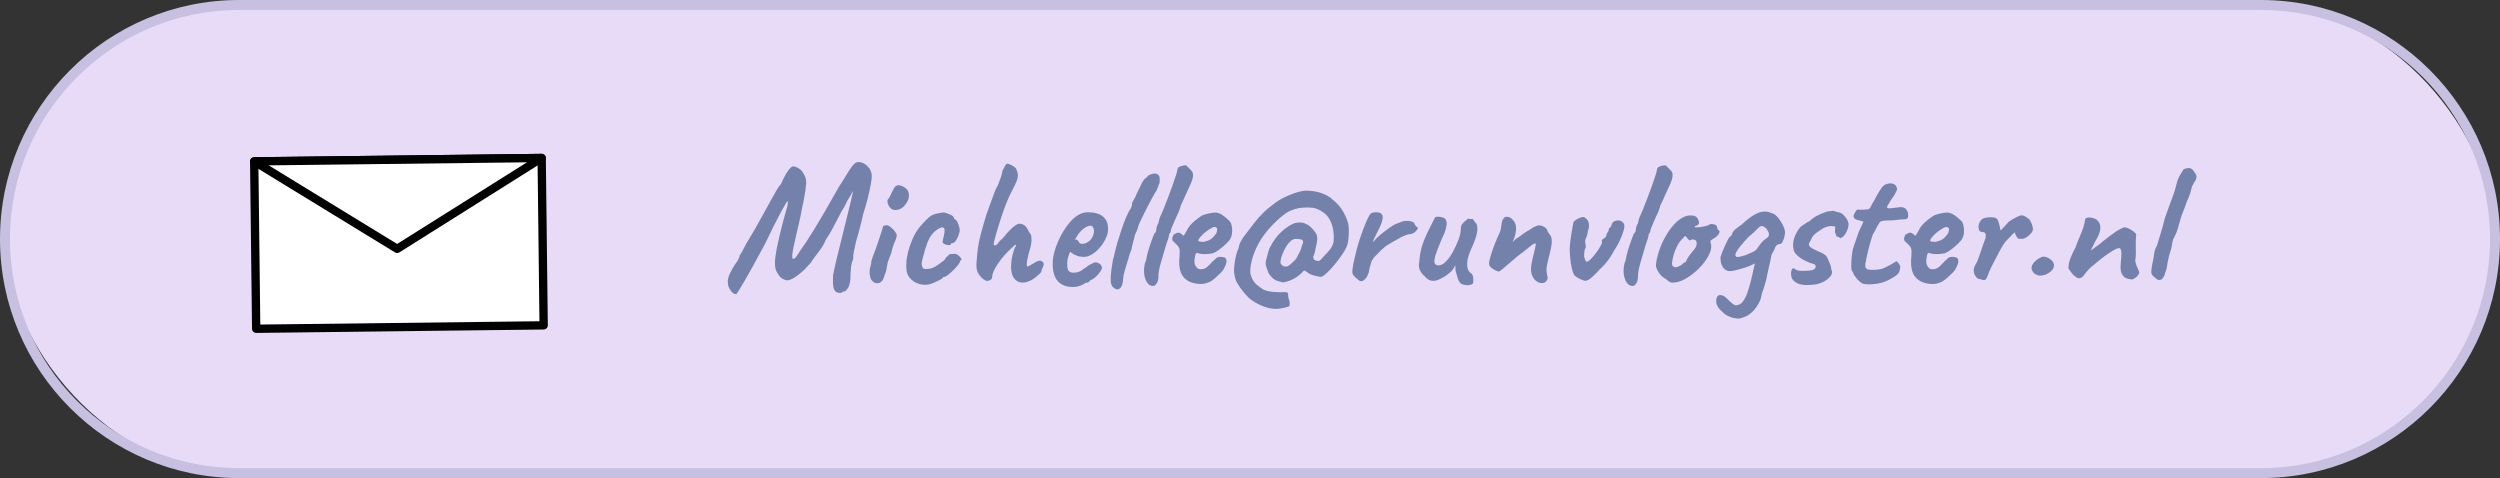 <svg xmlns="http://www.w3.org/2000/svg" id="Layer_2" data-name="Layer 2" width="251" height="48" viewBox="0 0 251 48"><rect x="0" y="0" width="251" height="48" fill="#333333" stroke="none"/><g id="Layer_1-2" data-name="Layer 1"><g><g><rect x=".5" y=".5" width="250" height="47" rx="23.5" ry="23.5" fill="#e8dbf8" stroke-width="0"></rect><path d="M227,48H24C10.767,48,0,37.233,0,24S10.767,0,24,0h203c13.233,0,24,10.767,24,24s-10.767,24-24,24ZM24,1C11.317,1,1,11.317,1,24s10.317,23,23,23h203c12.683,0,23-10.317,23-23S239.683,1,227,1H24Z" fill="#c7c0e0" stroke-width="0"></path></g><g><g><rect x="25.62" y="16.031" width="28.863" height="16.807" transform="translate(-.286 .476) rotate(-.678)" fill="#fff" stroke-width="0"></rect><path d="M25.624,33.414c-.182-.043-.319-.206-.321-.402l-.199-16.805c-.001-.111.041-.217.119-.297.077-.079.183-.125.294-.126l28.861-.342c.23-.002.42.182.423.413l.199,16.805c.001.111-.041.217-.119.297-.077.079-.183.125-.294.126l-28.861.342c-.035.001-.069-.003-.102-.011ZM25.945,16.615l.189,15.97,28.026-.332-.189-15.97-28.026.332Z" stroke-width="0"></path></g><g><polygon points="25.522 16.202 39.876 24.984 54.383 15.861 25.522 16.202" fill="#fff" stroke-width="0"></polygon><path d="M39.779,25.391c-.042-.01-.083-.027-.121-.05l-14.354-8.782c-.159-.097-.234-.287-.185-.467.05-.179.212-.305.398-.307l28.861-.342c.187-.003.353.12.406.299s-.02.372-.178.472l-14.507,9.124c-.097.061-.211.079-.319.053ZM26.977,16.603l12.896,7.89,13.034-8.197-25.929.307Z" stroke-width="0"></path></g></g><g><path d="M84.556,29.357c-.049.048-.162.062-.343.045-.18-.019-.323-.105-.432-.261-.084-.169-.132-.36-.144-.576-.013-.216-.013-.516,0-.9.071-.42.191-.972.359-1.656.168-.684.357-1.448.567-2.295.21-.846.423-1.713.639-2.601.108-.42.195-.774.261-1.062.066-.288.129-.581.19-.882-.012.024-.027.048-.045.072-.019.024-.033.048-.045.072-.013.023-.024.048-.036.071-.084.169-.192.354-.324.559-.096.144-.186.311-.27.504-.084.192-.229.444-.433.756-.191.36-.408.774-.647,1.242-.24.468-.444.84-.612,1.116-.084.132-.159.246-.225.342-.066.096-.111.174-.136.233-.048.133-.126.295-.233.486-.108.192-.234.378-.378.559-.072.107-.165.233-.279.378-.114.144-.255.33-.423.558-.024.072-.102.186-.234.342-.132.156-.291.327-.477.513-.186.186-.375.357-.567.514-.42.336-.765.546-1.035.63-.27.084-.579-.019-.927-.306-.156-.192-.282-.388-.378-.585-.096-.198-.144-.472-.144-.819s.06-.834.18-1.458c.084-.397.177-.816.279-1.26.102-.444.207-.873.315-1.287.108-.414.207-.774.297-1.08s.153-.519.19-.639c.036-.3.042-.46.018-.477-.023-.018-.084.051-.18.207-.084.132-.24.408-.468.828-.229.42-.483.912-.766,1.476-.282.565-.555,1.128-.818,1.692-.492.912-.906,1.674-1.242,2.286-.336.611-.612,1.101-.828,1.467s-.381.642-.495.828c-.114.185-.198.317-.252.396s-.093.129-.117.153c-.18-.012-.336-.096-.468-.252s-.24-.342-.324-.558c-.023-.12-.042-.246-.054-.378-.012-.133.003-.279.045-.441s.111-.339.207-.531c.156-.311.306-.576.45-.792.144-.216.233-.348.27-.396.06-.084.108-.174.144-.271.036-.096.06-.185.071-.27.06-.072.153-.222.279-.45.126-.228.255-.474.387-.738.097-.155.229-.375.397-.657.168-.281.348-.587.54-.918.191-.329.36-.633.504-.908.528-.948.948-1.707,1.26-2.277.312-.57.534-.933.666-1.089.084-.06.159-.177.226-.352.065-.174.123-.303.171-.387.168-.336.339-.614.513-.837.174-.222.327-.333.459-.333.096,0,.219.036.369.108.149.071.297.174.441.306.132.156.254.363.368.621s.136.597.064,1.017c-.012.192-.042.423-.09.693-.049.27-.097.537-.144.801-.048.265-.096.486-.144.666-.097.54-.201,1.053-.315,1.539s-.219.934-.315,1.341c-.097.408-.175.766-.234,1.071-.06.306-.099.555-.117.747-.018.192.003.318.064.378.036.012.087-.003.152-.045.066-.042.117-.087.153-.135.072-.097.138-.192.198-.288.06-.096.138-.216.234-.36.191-.264.393-.555.603-.873.21-.317.462-.714.756-1.188.294-.475.645-1.062,1.053-1.765.408-.702.906-1.575,1.494-2.619.276-.42.54-.84.792-1.26s.48-.744.685-.972c.18-.192.404-.258.675-.198.27.06.519.21.747.45.228.24.353.534.378.882.012.168-.021.465-.099.891-.079.427-.184.903-.315,1.432s-.282,1.044-.45,1.548c-.036.204-.096.475-.18.81-.084.337-.174.679-.271,1.026-.096.349-.185.66-.27.935-.084.408-.153.732-.207.973s-.081.516-.081.828c-.108.191-.18.468-.216.828-.036.359-.055.731-.055,1.115-.048.469-.146.798-.297.99-.149.192-.249.282-.297.271-.096-.036-.174-.007-.233.09Z" fill="#7482ab" stroke-width="0"></path><path d="M87.561,28.188c-.096-.097-.165-.24-.206-.433-.043-.191-.058-.381-.046-.566.013-.186.042-.327.091-.423,0-.097.015-.172.045-.226.029-.054.038-.104.026-.153-.012-.048,0-.132.036-.252.036-.119.072-.233.108-.342.084-.191.18-.44.288-.747.107-.306.216-.617.323-.935.108-.318.198-.594.271-.828s.114-.375.126-.423c0-.144.096-.222.288-.234.144-.048.317.013.521.18.204.169.366.349.486.54.096.097.132.223.108.379-.024.155-.102.378-.234.666-.048.096-.105.255-.171.477-.066.222-.111.405-.135.549-.049.097-.105.231-.171.405-.066.174-.124.339-.171.495-.024.06-.049.171-.072.333-.024.162-.055.327-.09.495-.036.168-.084.3-.144.396-.107.492-.297.78-.566.864-.271.084-.508.012-.712-.216ZM89.505,20.969c-.132-.096-.231-.213-.297-.351-.066-.138-.102-.261-.108-.369-.006-.107.003-.174.027-.198.12-.132.225-.306.315-.521.09-.216.189-.414.297-.594.023-.036.057-.087.099-.153.042-.065.087-.104.135-.117.144-.096.345-.09.604.019.258.107.446.258.566.449.108.229.142.463.1.702-.042.24-.171.492-.387.756-.181.24-.408.394-.685.459-.276.066-.498.039-.666-.081Z" fill="#7482ab" stroke-width="0"></path><path d="M93.213,28.565c-.348.06-.692.029-1.034-.09-.343-.12-.624-.315-.847-.585-.222-.271-.333-.598-.333-.981-.036-.36-.003-.789.1-1.287.102-.498.258-.999.468-1.503s.453-.93.729-1.278c.24-.288.48-.552.721-.792.239-.239.456-.401.647-.485.168-.072.375-.129.621-.171s.417-.064.513-.064c.192.048.405.126.64.234.233.107.351.233.351.378l.09.09c.072,0,.153.087.243.261s.159.372.207.594c.048.223.036.399-.036.531-.048.229-.141.45-.278.666-.139.216-.256.324-.352.324-.048,0-.093.003-.135.009s-.064.039-.064.1c0,.06-.062.09-.189.09s-.255-.024-.387-.072c-.133-.048-.217-.12-.252-.216,0-.06.012-.138.035-.234.024-.096.06-.258.108-.486.072-.335.078-.56.018-.675-.06-.113-.21-.123-.449-.026-.301.168-.547.362-.738.585-.192.222-.363.53-.513.927-.15.396-.315.948-.495,1.656-.072.275-.081.492-.027.647.054.156.1.24.135.252.168.049.352.058.55.027.197-.03.362-.081.494-.153.192-.096.363-.2.514-.315.149-.114.315-.237.495-.369.06-.036.113-.105.162-.207.047-.102.119-.177.216-.226.096-.144.219-.219.369-.225.149-.006.297-.009.44-.009.096.024.198.084.306.18.108.097.19.19.243.279.055.09.045.153-.026.189-.049,0-.078.03-.09.091.023.048-.027.155-.153.323-.126.169-.285.349-.477.54-.191.192-.375.357-.549.495-.174.139-.297.207-.369.207-.12,0-.18.036-.18.108,0,.024-.087.084-.261.18-.175.097-.372.192-.594.288-.223.096-.418.162-.586.198Z" fill="#7482ab" stroke-width="0"></path><path d="M103.365,28.205c-.3.144-.592.195-.873.153-.282-.042-.517-.192-.702-.45-.186-.258-.279-.639-.279-1.143,0-.133.01-.291.027-.477.018-.185.051-.384.099-.594s.108-.423.181-.64c.036-.107.087-.216.152-.323.066-.108.075-.162.027-.162s-.105.03-.171.09c-.066.06-.117.108-.153.144-.3.265-.573.538-.818.819-.246.282-.463.558-.648.828-.186.27-.33.519-.432.747-.102.228-.153.42-.153.576,0,.18-.09.306-.27.378-.181.072-.337.065-.469-.019-.228-.132-.435-.336-.621-.611-.185-.276-.261-.636-.225-1.08.036-.565.084-1.068.144-1.513.06-.443.159-.927.298-1.448.138-.522.32-1.161.549-1.917.155-.42.3-.819.432-1.197s.249-.699.352-.963c.102-.264.164-.426.189-.486.06-.06.138-.207.234-.44.096-.234.183-.472.261-.711.078-.24.117-.385.117-.433,0-.096.021-.18.062-.252s.081-.138.117-.198c.072-.168.135-.284.19-.351.054-.065.104-.099.152-.099.06,0,.159.029.297.09.139.06.271.135.397.225s.201.184.225.279c.084.168.132.339.144.513.012.174-.03.387-.126.639-.097.253-.265.601-.504,1.045-.192.372-.366.756-.522,1.151-.156.397-.306.81-.45,1.242-.06.18-.138.417-.233.711-.097.294-.19.594-.279.9-.09.306-.165.579-.225.818-.06.24-.091.397-.091.469,0,.084.048.123.144.116.096-.006.191-.074.288-.207.048-.096.126-.189.233-.278.108-.09.204-.184.288-.279.097-.12.213-.261.352-.423.138-.162.288-.318.45-.468.161-.15.311-.273.449-.369.139-.096.255-.144.352-.144.228,0,.42.066.576.198.155.132.288.336.396.612.036.036.072.081.108.135s.06.093.071.117c.06.048.091.237.091.566,0,.33-.097.783-.288,1.359-.108.444-.171.774-.19.99-.018.216.021.324.117.324.252-.144.45-.259.594-.343.348-.228.601-.3.756-.216.156.084.234.192.234.324,0,.108-.039.234-.117.378s-.117.24-.117.288v.09c0,.024-.078.108-.233.252-.156.144-.327.285-.514.423-.185.139-.333.22-.44.243Z" fill="#7482ab" stroke-width="0"></path><path d="M107.739,28.817c-.66,0-1.167-.192-1.522-.576-.353-.384-.53-.972-.53-1.764,0-.433.081-.906.242-1.423.162-.516.378-1.02.648-1.512.27-.492.567-.921.891-1.287.324-.365.648-.621.973-.765.119-.06.249-.104.387-.135s.273-.045.405-.045c.144,0,.303.009.477.026.174.019.339.058.495.117.276.084.519.246.73.486.209.24.315.588.315,1.044,0,.12-.012.249-.036.387-.024.139-.065.273-.126.405-.156.396-.393.773-.711,1.134s-.651.612-.999.756c-.096.048-.189.081-.279.1-.09.018-.183.026-.278.026-.252,0-.477-.036-.675-.107-.198-.072-.382-.168-.55-.288l-.144-.126-.09.18c-.084.229-.142.42-.171.576-.03.156-.045.27-.045.342,0,.144.006.291.018.441.012.149.048.273.108.368.048.06.11.108.189.144s.177.054.297.054c.072,0,.142-.003.207-.009.066-.006.123-.015.171-.027.217-.048.394-.129.531-.242.138-.114.285-.213.441-.298l.071-.035-.018-.055c.204-.107.342-.177.414-.207.072-.029.126-.057.162-.081.048-.048.102-.071.162-.071.168-.024.333.021.495.135.161.114.242.255.242.423,0,.072-.051.186-.152.342-.102.156-.229.31-.378.459-.15.15-.304.268-.459.352-.036.012-.072.026-.108.045-.036.018-.072.039-.108.062h.019c-.108.144-.216.216-.324.216h-.144c-.049.085-.204.178-.469.279-.264.102-.521.153-.773.153ZM108.675,24.48c.108,0,.207-.019.297-.055.091-.035.178-.077.262-.126.288-.203.474-.468.558-.792.084-.323.054-.569-.09-.737-.024-.036-.054-.064-.09-.081-.036-.019-.078-.027-.126-.027-.133,0-.279.042-.441.126s-.321.204-.477.36c-.156.156-.301.342-.433.558l-.233.378c.023-.012.045-.021.062-.026.019-.007.033-.01.045-.01.108,0,.181.036.216.108.036.072.081.144.136.216.054.072.158.108.315.108Z" fill="#7482ab" stroke-width="0"></path><path d="M112.059,29.033c-.156-.06-.282-.153-.378-.279s-.15-.309-.162-.549c-.012-.155-.006-.387.019-.693.023-.306.065-.614.126-.927,0-.023.003-.051.009-.081.006-.029.009-.051.009-.062.012-.048.024-.123.036-.226.012-.102.027-.185.045-.252.019-.065.027-.068.027-.009l.107-.486c.048-.216.102-.438.162-.666.06-.228.117-.429.171-.603.055-.174.087-.273.1-.297.084-.276.149-.486.197-.63.192-.601.375-1.099.55-1.494.174-.397.326-.685.459-.864.012-.036.029-.081.054-.135.023-.054.042-.099.054-.135,0-.132.009-.229.027-.288.018-.06.045-.114.081-.162.023-.048.06-.111.107-.19.048-.077.102-.177.162-.297l.072-.198c.072-.155.162-.339.271-.549.107-.21.185-.369.233-.477.036-.108.108-.237.216-.387.108-.15.229-.249.36-.298l-.018-.018c.06-.108.174-.195.342-.261.168-.066.306-.1.414-.1.168,0,.297.049.387.144s.135.228.135.396c0,.181-.003.31-.009.388s-.051.165-.135.261h.018c.024-.024.019.012-.018.107-.036.097-.066.162-.09.198-.024.06-.052.126-.081.198-.03.072-.064.126-.1.162-.036.048-.132.213-.288.495-.155.282-.33.611-.521.989-.192.379-.375.745-.549,1.099-.175.353-.297.627-.369.818l-.072.271c-.024.048-.036.084-.036.108-.036.084-.072.168-.107.252-.036.084-.072.155-.108.216l-.288,1.116-.072.378-.162.414-.107.342c-.024.071-.042.15-.054.233-.013.084-.036.144-.072.181,0,.012-.003.026-.009.045-.007.018-.01.033-.01.045-.048.192-.129.462-.242.81-.114.349-.184.732-.207,1.152,0,.012-.004.024-.01.036s-.009.024-.009.036c-.036.252-.111.446-.225.585-.114.138-.261.183-.441.135Z" fill="#7482ab" stroke-width="0"></path><path d="M115.893,28.691c-.228.06-.432-.003-.611-.19-.181-.185-.307-.459-.378-.818-.072-.36-.06-.763.035-1.206.06-.144.108-.285.144-.424.036-.138.054-.248.054-.333.024-.119.072-.297.144-.53.071-.234.149-.477.233-.73s.165-.477.243-.675.129-.321.153-.369c.048,0,.09-.042.126-.126s.054-.168.054-.252c0-.096.021-.204.064-.324.042-.119.087-.203.135-.252,0-.06.015-.129.045-.207.029-.077.045-.141.045-.189s.015-.096.045-.144c.03-.048.045-.096.045-.144.084-.156.195-.405.333-.747s.288-.723.45-1.143.315-.834.459-1.242.261-.753.351-1.035c.091-.282.136-.453.136-.513,0-.097.036-.186.107-.271.072-.084.156-.126.252-.126.036-.036.12-.062.252-.081.132-.018.223-.027.271-.027.096.097.191.192.288.288.096.084.189.181.278.288.091.108.136.234.136.378,0,.156-.021.307-.064.45-.042.144-.117.339-.225.585-.108.246-.276.609-.504,1.089-.097.24-.198.466-.307.676-.107.21-.162.339-.162.387s-.021.12-.062.216-.087.216-.135.36c-.049.096-.114.236-.198.423-.084.185-.171.384-.261.594-.091.21-.165.39-.226.54-.06.15-.09.237-.09.261,0,.049-.003.097-.009.144s-.033.096-.081.144c-.048,0-.078.066-.09.198,0,.12-.097.439-.288.954-.192.66-.369,1.266-.531,1.817-.162.553-.243.997-.243,1.332,0,.288-.045.511-.135.666-.09.156-.183.259-.279.307Z" fill="#7482ab" stroke-width="0"></path><path d="M119.547,28.331c-.468-.191-.792-.504-.972-.935-.181-.433-.229-1.009-.144-1.728.024-.372.012-.621-.036-.747s-.138-.249-.27-.369c-.036-.048-.12-.129-.252-.242-.132-.114-.192-.201-.18-.262-.013-.084.006-.189.054-.315s.09-.195.126-.207c.084-.036.171-.078.261-.126s.159-.06.207-.036c.048,0,.123.03.226.09.102.06.152.114.152.162.048.084.123.048.226-.108.102-.155.213-.353.333-.594.119-.191.27-.372.449-.54.181-.168.363-.32.55-.459.185-.138.345-.243.477-.315.06-.024.177-.06.352-.108.173-.048.356-.087.549-.117.191-.029.336-.039.432-.027.216.013.444.102.684.271.24.168.427.324.559.468.155.108.261.273.315.495.055.223.075.453.064.693s-.06.443-.144.611c-.035.12-.161.288-.378.505-.216.216-.453.423-.711.62-.258.198-.477.333-.656.405-.156.036-.343.064-.559.081-.216.019-.417.019-.603,0-.186-.018-.315-.045-.388-.081-.084-.048-.152-.033-.207.045-.054.078-.099.285-.135.621-.012.132-.009.246.009.342.019.097.039.169.064.217.084.144.168.249.252.315.084.066.24.087.468.064.229-.024.459-.165.693-.424.233-.258.446-.465.639-.62.048-.084.153-.142.315-.172.162-.029.356-.015.585.045.132.085.194.217.189.397s-.104.444-.297.792c-.036.084-.135.207-.297.369s-.336.324-.521.486c-.186.161-.34.278-.459.351-.36.192-.715.282-1.062.27-.349-.012-.666-.071-.954-.18ZM120.879,24.281c.18-.048.333-.096.459-.144.126-.048.249-.126.369-.233.12-.108.258-.271.414-.486.048-.132.075-.246.081-.342s-.003-.156-.027-.18c-.096-.097-.201-.129-.315-.1-.114.03-.237.094-.369.19-.084.036-.201.111-.352.225-.149.114-.294.24-.432.378-.138.139-.246.265-.324.378-.078.114-.093.184-.045.207-.024.049.045.078.207.09.162.013.273.019.333.019Z" fill="#7482ab" stroke-width="0"></path><path d="M128.079,31.013c-.408,0-.85-.096-1.323-.287-.475-.192-.903-.439-1.287-.738-.204-.192-.42-.426-.648-.702-.228-.276-.414-.54-.558-.792-.096-.132-.177-.309-.243-.531-.065-.222-.105-.446-.117-.675-.012-.204,0-.456.036-.756s.09-.594.162-.882.15-.516.234-.685c0-.036.009-.074.026-.116.019-.042.033-.1.045-.172,0-.071.046-.194.136-.368s.183-.333.278-.477c.408-.54.766-1.008,1.071-1.404.306-.396.624-.756.954-1.08.33-.323.73-.653,1.197-.989.228-.181.513-.354.855-.522s.693-.315,1.054-.44c.359-.126.678-.207.953-.243.048-.012.123-.019.226-.019.102,0,.285.013.549.036.372.036.75.126,1.134.271.384.144.702.336.954.576.479.372.846.789,1.098,1.251.253.462.414.849.486,1.16.048.169.072.408.072.721,0,.311-.019.621-.054.927-.036.306-.091.537-.162.693-.133.287-.315.597-.549.927-.234.33-.48.647-.738.954-.259.306-.501.564-.73.773-.228.21-.408.333-.54.369-.18,0-.417-.042-.711-.126s-.513-.185-.656-.306c.023,0-.091-.072-.343-.216-.168.18-.317.323-.449.432-.169.156-.376.297-.621.423-.246.126-.477.219-.693.279-.216.06-.372.078-.468.054-.229-.06-.408-.114-.54-.162-.133-.048-.255-.123-.369-.225s-.255-.267-.423-.495c-.048-.12-.111-.291-.19-.513-.078-.223-.117-.375-.117-.459,0-.12.019-.252.055-.397.036-.144.078-.306.126-.486.071-.323.171-.606.297-.846s.291-.504.495-.792c.191-.275.459-.56.801-.855s.686-.514,1.035-.657c.144-.072.359-.108.647-.108.108,0,.217.013.324.036.108.024.216.072.324.144.084.012.198.081.342.207.144.126.282.27.414.432s.222.303.271.423c.035.18.054.312.054.397s-.019.228-.054.432c-.013.048-.024.108-.036.18-.013.072-.03.144-.055.216-.012.097-.035.226-.071.388s-.066.273-.09.333c-.036.107-.066.18-.091.216-.023.036-.018.102.019.198-.013.048.012.093.072.135.06.042.132.075.216.099.084.024.149.036.197.036.06,0,.142-.048.243-.144.102-.097.213-.217.333-.36.192-.204.342-.366.45-.486.108-.119.198-.239.271-.359.071-.12.144-.282.216-.486.012-.072.021-.162.026-.27.006-.108.01-.223.01-.343,0-.6-.124-1.148-.369-1.647-.246-.498-.688-.879-1.323-1.144-.132-.06-.285-.099-.459-.116-.174-.019-.351-.027-.531-.027-.264,0-.528.021-.792.062-.264.043-.521.117-.773.226-.156.048-.34.144-.55.288-.21.144-.426.311-.647.504-.223.192-.432.39-.63.594s-.369.391-.514.559c-.516.611-.918,1.232-1.205,1.862-.288.63-.475,1.245-.559,1.846-.048.359-.045.63.009.81.055.18.1.306.136.378.132.264.294.477.485.639.192.162.42.327.685.495.275.108.603.181.981.216.378.036.795.042,1.251.019.096.023.159.051.19.081.029.029.039.099.026.207,0,.012.01.084.027.216.019.132.057.264.117.396,0,.108.006.217.018.324.012.108-.029.186-.126.234-.071.023-.189.057-.351.099s-.33.075-.504.1c-.174.023-.315.035-.423.035ZM129.32,26.711c.097-.06.207-.144.333-.252.126-.107.243-.219.352-.333.107-.113.174-.207.198-.279l.126-.233c.071-.132.146-.282.225-.45s.129-.336.153-.504c.023-.023.042-.057.054-.099s.036-.117.072-.226c0-.06-.007-.11-.019-.152s-.06-.087-.144-.136h.018c-.12-.023-.264-.045-.432-.062-.168-.019-.312.003-.432.062-.144.06-.295.184-.45.369-.156.186-.297.405-.423.657s-.226.498-.298.738c-.071.24-.102.443-.09.611.072.144.177.246.315.307.138.06.285.054.44-.019Z" fill="#7482ab" stroke-width="0"></path><path d="M136.269,28.007c-.107-.083-.225-.191-.351-.323-.126-.133-.171-.318-.135-.559.036-.336.084-.633.144-.891.06-.258.132-.555.216-.892.024-.144.087-.39.19-.737.102-.349.225-.727.369-1.135.144-.407.294-.794.45-1.16.155-.366.294-.64.414-.819.132-.12.326-.18.585-.18.258,0,.435.048.53.144.132.108.174.297.126.567-.048.27-.216.686-.504,1.251-.06.144-.135.297-.225.459s-.153.294-.19.396c-.036.102-.023.147.036.135.072-.132.204-.284.397-.459.191-.174.396-.345.611-.513.217-.168.42-.317.612-.45.191-.132.324-.216.397-.252.096-.06.207-.11.333-.152s.213-.075.261-.1c.275-.132.578-.183.909-.152.329.029.53.135.603.315.012.097.084.192.216.288.048,0,.078.036.09.108,0,.084-.081.204-.242.359-.162.156-.34.24-.531.252-.156.013-.294.043-.414.09-.12.049-.265.108-.432.181-.457.264-.867.498-1.233.702s-.741.516-1.125.935c-.084.097-.174.186-.271.271-.096.084-.191.204-.287.359-.06.06-.12.192-.181.397-.06.204-.111.398-.152.585-.043.185-.064.297-.064.333-.072.228-.15.396-.234.504-.144.192-.285.312-.423.36s-.303-.024-.495-.217Z" fill="#7482ab" stroke-width="0"></path><path d="M146.654,28.457c-.12-.12-.216-.285-.288-.495-.071-.21-.144-.452-.216-.729-.024-.096-.033-.204-.027-.324s.003-.216-.009-.288c-.036.084-.093.192-.171.324s-.153.228-.225.288c-.049.048-.156.141-.324.278-.168.139-.336.25-.504.333-.397.252-.747.369-1.053.352-.307-.019-.573-.171-.802-.459-.191-.156-.348-.353-.468-.594s-.144-.528-.072-.864c.024-.42.084-.831.181-1.233.096-.401.294-.939.594-1.61.252-.492.443-.876.576-1.152.132-.276.216-.438.252-.486.18-.06.401-.057.666.01.264.065.407.183.432.351.072.12.072.345,0,.675s-.216.705-.432,1.125c-.168.408-.327.805-.477,1.188-.149.384-.24.708-.27.972-.03.264.039.426.207.486.107.06.267.054.477-.019s.459-.288.747-.647c.288-.36.594-.93.918-1.71.096-.24.168-.453.216-.64.048-.185.078-.393.091-.621-.024-.144.015-.294.116-.449.102-.156.226-.276.369-.36.048-.06.114-.117.198-.171s.138-.051.162.009l.288-.018c.048-.012.102.035.162.144.06.108.119.186.18.234.132.107.191.342.18.702-.012.359-.156.863-.432,1.512-.229.492-.381.864-.459,1.116s-.123.498-.135.737c0,.217.018.399.054.549.036.15.144.304.324.46.132.084.207.225.225.423.019.197.021.369.009.513-.023.108-.116.183-.278.225s-.336.052-.522.027c-.185-.024-.339-.078-.459-.162Z" fill="#7482ab" stroke-width="0"></path><path d="M154.808,28.421c-.18,0-.354-.057-.522-.171-.168-.113-.306-.275-.413-.485-.108-.21-.162-.46-.162-.747,0-.181.032-.435.099-.766.065-.33.165-.747.297-1.251.024-.168.045-.275.064-.324.018-.048.026-.096.026-.144,0-.024-.003-.045-.009-.064-.006-.018-.021-.026-.045-.026-.096,0-.225.062-.387.189s-.346.273-.549.441c-.036.024-.075.054-.117.09l-.126.108c-.042.036-.088.071-.136.107-.119.072-.303.21-.549.414s-.498.42-.756.648c-.258.228-.483.42-.675.576-.097.071-.177.132-.243.18s-.111.072-.135.072c-.024,0-.117-.033-.279-.1-.162-.065-.318-.162-.468-.288-.15-.126-.225-.273-.225-.44,0-.108.045-.324.135-.648s.219-.708.387-1.151c.168-.444.36-.894.576-1.351.048-.107.084-.252.108-.432.023-.181.051-.357.08-.531.03-.174.087-.303.172-.387.035-.06.081-.105.135-.135.054-.03.11-.046.171-.046.12,0,.234.027.342.081.108.055.21.142.306.262.181.191.279.417.298.675.018.258-.004.507-.064.747-.06.24-.126.435-.198.585-.071.15-.107.213-.107.189.048-.023.117-.083.207-.18.09-.096.249-.21.477-.342.312-.24.552-.411.72-.513.168-.102.298-.178.388-.226s.171-.102.243-.162c.06-.048.119-.084.18-.107.036,0,.099-.024.189-.072.091-.048.178-.072.262-.072.119,0,.245.027.378.081.132.054.245.126.342.216.096.09.144.184.144.279,0,.036.012.066.036.09.024.024.048.054.072.09.06.072.129.171.207.297s.117.327.117.604c0,.192-.042.474-.126.846s-.175.738-.271,1.099c-.096.372-.141.669-.135.891s.027.39.064.504c.035.114.054.207.054.279,0,.096-.048.207-.144.333-.096.126-.24.189-.432.189Z" fill="#7482ab" stroke-width="0"></path><path d="M159.2,28.188c-.096.012-.276-.042-.54-.162s-.468-.258-.612-.414c-.084-.132-.161-.352-.233-.657s-.126-.644-.162-1.017-.054-.708-.054-1.009c.012-.3.045-.633.099-.999.054-.365.108-.704.162-1.017.054-.311.093-.521.117-.63.107-.12.245-.225.414-.315.168-.09.326-.146.477-.171.15-.023.261.019.333.126.168.084.273.262.315.531.042.271.009.525-.1.765,0,.06-.012.142-.036.243-.023.102-.048.195-.071.279-.097.168-.15.318-.162.45,0,.12.018.258.054.414s.006.3-.09.432v-.018c-.012.084-.027.191-.045.323-.019.133-.024.262-.019.388.007.126.039.231.1.315.012.108.054.181.126.216.072.036.198-.023.378-.18.144-.144.291-.309.441-.495.149-.185.284-.372.404-.558.12-.186.213-.348.279-.486.065-.138.087-.231.062-.279-.048-.096-.021-.177.081-.242.102-.066.19-.129.262-.19.06-.072.096-.146.107-.225s.042-.159.09-.243c.06-.06.108-.144.144-.252-.036-.084-.009-.159.081-.226.09-.065.146-.135.171-.207.036-.203.126-.351.27-.44.144-.09.3-.126.469-.108.168.019.309.081.423.19.113.107.165.264.152.468-.012.144-.065.354-.161.63-.097.276-.22.57-.369.882-.15.312-.315.595-.495.847-.06.096-.114.191-.162.288-.048.096-.123.222-.225.378-.102.155-.273.384-.514.684-.096.097-.191.195-.288.297-.096.102-.191.195-.288.279-.228.264-.474.513-.737.747-.265.233-.48.357-.648.369Z" fill="#7482ab" stroke-width="0"></path><path d="M164.042,28.691c-.228.06-.432-.003-.611-.19-.181-.185-.307-.459-.378-.818-.072-.36-.06-.763.035-1.206.06-.144.108-.285.144-.424.036-.138.054-.248.054-.333.024-.119.072-.297.144-.53.071-.234.149-.477.233-.73s.165-.477.243-.675.129-.321.153-.369c.048,0,.09-.042.126-.126s.054-.168.054-.252c0-.096.021-.204.064-.324.042-.119.087-.203.135-.252,0-.06.015-.129.045-.207.029-.077.045-.141.045-.189s.015-.096.045-.144c.03-.048.045-.096.045-.144.084-.156.195-.405.333-.747s.288-.723.45-1.143.315-.834.459-1.242.261-.753.351-1.035c.091-.282.136-.453.136-.513,0-.097.036-.186.107-.271.072-.084.156-.126.252-.126.036-.036.12-.062.252-.081.132-.018.223-.027.271-.027.096.097.191.192.288.288.096.084.189.181.278.288.091.108.136.234.136.378,0,.156-.021.307-.064.45-.042.144-.117.339-.225.585-.108.246-.276.609-.504,1.089-.097.24-.198.466-.307.676-.107.21-.162.339-.162.387s-.021.12-.062.216-.087.216-.135.36c-.049.096-.114.236-.198.423-.084.185-.171.384-.261.594-.091.21-.165.39-.226.54-.06.15-.09.237-.09.261,0,.049-.003.097-.009.144s-.033.096-.081.144c-.048,0-.078.066-.09.198,0,.12-.097.439-.288.954-.192.66-.369,1.266-.531,1.817-.162.553-.243.997-.243,1.332,0,.288-.045.511-.135.666-.09.156-.183.259-.279.307Z" fill="#7482ab" stroke-width="0"></path><path d="M168.199,28.35c-.252.048-.44.033-.566-.046-.126-.077-.256-.177-.388-.297-.191-.096-.366-.231-.521-.404-.156-.174-.276-.357-.36-.55-.084-.191-.12-.342-.107-.449.035-.42.135-.876.297-1.368s.371-.973.63-1.44c.258-.468.552-.885.882-1.251.33-.365.686-.633,1.071-.801.239-.096.497-.132.773-.108.276.024.462.139.559.343.18.348.138.569-.126.666-.036,0-.078.015-.126.045-.049.029-.072.069-.072.116.048.024.18.027.396.01.217-.019.435-.055.657-.108s.369-.11.441-.171c.071-.036.126-.054.162-.054s.126.012.27.036c.204.06.306.132.306.216,0,.048.019.123.055.225.036.102.078.153.126.153.084.012.104.096.062.252s-.183.318-.423.486c-.228.144-.369.236-.423.278s-.064.129-.027.262c.097.228.091.504-.018.827-.108.324-.288.66-.54,1.009-.252.348-.549.675-.891.981-.343.306-.696.565-1.062.774s-.711.333-1.035.369ZM168.254,26.837c.047,0,.132-.026.252-.081.119-.054.216-.099.287-.135.048-.048.111-.104.19-.171.078-.065.141-.104.19-.117.048,0,.077-.021.09-.062.012-.042.054-.132.126-.271.071-.138.216-.345.432-.621.24-.264.397-.477.468-.639.072-.162.078-.339.019-.531-.013-.048-.045-.078-.1-.09-.054-.012-.123-.042-.207-.09-.12,0-.2.027-.242.081-.043.054-.13.026-.262-.081l-.288-.36-.306.307c-.192.191-.363.432-.513.72-.15.288-.268.582-.352.882s-.138.565-.162.792c-.012.18.019.3.091.36.071.06.168.096.288.107Z" fill="#7482ab" stroke-width="0"></path><path d="M174.59,31.985c-.132.012-.336-.016-.611-.081-.276-.066-.547-.19-.81-.369-.324-.276-.546-.504-.666-.684-.12-.181-.183-.34-.189-.477-.007-.138-.004-.261.009-.369.06-.264.189-.39.387-.378s.351.066.459.162c.12.096.249.213.387.352.138.138.276.261.414.368.138.108.255.156.352.144.239-.024.438-.123.594-.297.156-.175.311-.447.468-.819.096-.264.171-.492.226-.684.054-.192.11-.402.171-.63.06-.229.132-.534.216-.919.06-.275.104-.471.135-.585.03-.113.045-.185.045-.216,0-.029-.006-.045-.018-.045-.168.097-.327.174-.477.234-.149.06-.315.12-.495.18-.336.108-.672.201-1.008.279s-.594.087-.773.026c-.181-.071-.324-.191-.433-.359-.107-.168-.177-.348-.207-.54-.029-.192-.039-.348-.026-.468.023-.097.077-.252.162-.469.083-.216.18-.443.288-.684.107-.24.209-.45.306-.63.096-.18.174-.276.233-.288.048-.024.094-.075.136-.153.042-.077.062-.141.062-.189.012-.048.064-.126.153-.234.09-.107.356-.317.801-.63.444-.42.846-.735,1.206-.945s.69-.326.99-.351c.084.012.204.018.359.018.265.072.462.139.595.198.155.06.324.201.504.423.18.223.336.466.468.73s.204.504.216.72c-.012.264-.071.528-.18.792s-.21.39-.306.378c-.097-.012-.201.021-.315.099-.114.079-.201.226-.261.441-.036.048-.078.123-.126.225-.049.102-.102.201-.162.298-.013.06-.042.207-.09.44-.049.234-.105.492-.171.774-.066.282-.124.54-.172.773-.048.234-.078.388-.09.459-.012.049-.042.159-.09.333s-.105.369-.171.585c-.066.217-.135.414-.207.595-.048.348-.144.65-.288.908-.144.259-.3.489-.468.693-.276.3-.549.513-.819.639-.27.126-.507.201-.711.226ZM174.248,25.686c.036.096.135.132.297.107.162-.023.387-.078.675-.162.349-.144.609-.258.783-.342s.309-.191.405-.324c.072-.096.141-.191.207-.288.065-.096.129-.18.189-.252.024-.023.064-.065.117-.126.054-.06.1-.113.135-.162.072-.048.136-.093.19-.135s.104-.081.153-.117c.06-.023.113-.081.161-.171s.06-.183.036-.278c-.012-.084-.065-.201-.162-.352-.096-.149-.228-.267-.396-.351-.156-.096-.339-.03-.549.198-.21.228-.543.533-.999.918-.265.287-.498.555-.702.801s-.354.456-.45.63-.126.309-.09.405Z" fill="#7482ab" stroke-width="0"></path><path d="M181.34,28.619c-.636,0-1.105-.204-1.404-.612-.084-.191-.123-.387-.117-.585.007-.197.052-.342.136-.432s.185-.069.306.062c.156.097.378.144.666.144.144,0,.273-.003.387-.009s.249-.016.405-.027c.276-.023.453-.108.531-.252s.057-.264-.064-.36h.019c-.324-.083-.643-.203-.954-.359-.312-.156-.576-.333-.792-.531s-.342-.387-.378-.567c-.097-.396-.072-.804.071-1.224.144-.42.354-.786.631-1.098.107-.072.258-.178.449-.315.192-.138.33-.213.414-.225v.018c.229-.24.486-.435.774-.585.288-.149.624-.291,1.008-.423l.288-.036c.144-.023.27-.036.378-.036-.012,0,.018.013.09.036.072.024.132.042.181.054.071.036.144.055.216.055.168.023.333.11.495.261.161.15.294.324.396.521.102.198.141.382.117.55-.036.275-.138.549-.306.818-.169.271-.349.423-.54.459.023-.012,0-.036-.072-.071-.072-.036-.139-.072-.198-.108l-.072.036c-.012-.072-.029-.132-.054-.181-.048-.083-.081-.173-.099-.27-.019-.096-.021-.204-.009-.324.023-.132.029-.21.018-.233-.012-.024-.084-.042-.216-.055-.156-.036-.354-.021-.594.045-.24.066-.463.178-.666.333-.24.156-.418.282-.531.378-.114.097-.201.19-.261.279-.06.09-.127.22-.198.387-.048.085-.09.159-.126.226s-.055.129-.055.189c0,.12.102.243.307.369s.51.273.918.441c.324.132.537.312.639.54s.195.444.279.647c.023.049.051.136.081.262.029.126.032.201.009.225.023.024.036.048.036.072v-.019c.096.181.081.369-.045.567s-.321.378-.585.54c-.265.162-.565.279-.9.351h.019c-.181.024-.357.042-.531.055-.174.012-.339.018-.495.018Z" fill="#7482ab" stroke-width="0"></path><path d="M187.136,28.511c-.132-.023-.276-.104-.432-.242-.156-.139-.298-.294-.424-.469-.126-.174-.207-.32-.242-.44,0-.024-.03-.072-.091-.144-.048-.036-.075-.194-.081-.477s.01-.597.045-.945c.036-.348.078-.624.127-.828.06-.191.149-.452.27-.782s.222-.627.306-.892l.486-1.044-.72-.198c-.084-.023-.153-.071-.207-.144-.055-.072-.081-.132-.081-.18,0-.097.054-.234.162-.414.107-.181.185-.271.233-.271.06.013.171.019.333.019s.321-.006.477-.019c.155-.012.252-.023.288-.036.048-.023.096-.057.144-.099s.084-.105.108-.19c.06-.132.113-.233.162-.306.048-.072.113-.18.197-.324.084-.155.153-.288.207-.396.055-.108.142-.258.262-.45.06-.084.126-.185.197-.306.072-.12.162-.223.271-.307.107-.096.285-.165.531-.207.245-.042.459.016.639.171.096.12.149.234.162.343.012.107-.036.246-.144.414-.096.204-.207.387-.333.549s-.242.345-.351.549c-.192.264-.229.414-.108.45s.456.012,1.009-.072c.348-.06.6-.024.756.108.155.132.245.3.27.504.036.288.006.462-.09.521-.097.06-.372.09-.828.09-.288.049-.534.075-.738.081-.204.007-.353.01-.449.01-.156.012-.259.018-.307.018s-.12.012-.216.036-.165.062-.207.117c-.042.054-.087.129-.135.225-.048.048-.12.174-.216.378-.097.204-.217.426-.36.666-.168.504-.309.987-.423,1.449s-.213.921-.297,1.377c-.036.228-.027.394.026.495.055.102.207.165.459.189.132.013.324.01.576-.009.252-.018.462-.051.63-.099.132-.06.271-.123.414-.19.144-.065.276-.135.397-.207.107-.06.27-.155.485-.288.06-.096.147-.081.262.045.113.126.194.262.243.405,0,.144-.03.315-.091.513-.06.198-.281.405-.666.621-.54.336-1.079.54-1.619.612s-.967.078-1.278.018Z" fill="#7482ab" stroke-width="0"></path><path d="M193.022,28.331c-.468-.191-.792-.504-.972-.935-.181-.433-.229-1.009-.144-1.728.024-.372.012-.621-.036-.747s-.138-.249-.27-.369c-.036-.048-.12-.129-.252-.242-.132-.114-.192-.201-.18-.262-.013-.084.006-.189.054-.315s.09-.195.126-.207c.084-.036.171-.078.261-.126s.159-.06.207-.036c.048,0,.123.03.226.09.102.06.152.114.152.162.048.084.123.048.226-.108.102-.155.213-.353.333-.594.119-.191.27-.372.449-.54.181-.168.363-.32.55-.459.185-.138.345-.243.477-.315.06-.024.177-.06.352-.108.173-.048.356-.087.549-.117.191-.029.336-.039.432-.027.216.013.444.102.684.271.24.168.427.324.559.468.155.108.261.273.315.495.055.223.075.453.064.693s-.06.443-.144.611c-.035.12-.161.288-.378.505-.216.216-.453.423-.711.62-.258.198-.477.333-.656.405-.156.036-.343.064-.559.081-.216.019-.417.019-.603,0-.186-.018-.315-.045-.388-.081-.084-.048-.152-.033-.207.045-.054.078-.099.285-.135.621-.012.132-.009.246.009.342.019.097.039.169.064.217.084.144.168.249.252.315.084.066.24.087.468.064.229-.024.459-.165.693-.424.233-.258.446-.465.639-.62.048-.084.153-.142.315-.172.162-.029.356-.015.585.045.132.085.194.217.189.397s-.104.444-.297.792c-.036.084-.135.207-.297.369s-.336.324-.521.486c-.186.161-.34.278-.459.351-.36.192-.715.282-1.062.27-.349-.012-.666-.071-.954-.18ZM194.353,24.281c.18-.048.333-.096.459-.144.126-.048.249-.126.369-.233.12-.108.258-.271.414-.486.048-.132.075-.246.081-.342s-.003-.156-.027-.18c-.096-.097-.201-.129-.315-.1-.114.03-.237.094-.369.19-.084.036-.201.111-.352.225-.149.114-.294.24-.432.378-.138.139-.246.265-.324.378-.078.114-.093.184-.045.207-.024.049.045.078.207.09.162.013.273.019.333.019Z" fill="#7482ab" stroke-width="0"></path><path d="M199.268,28.115c-.036.012-.111.006-.226-.019-.114-.023-.228-.054-.342-.09s-.183-.065-.207-.09c-.048-.048-.114-.135-.198-.261s-.129-.297-.135-.513c-.006-.217.093-.475.297-.774.06-.12.132-.3.217-.54.083-.24.171-.495.261-.765.09-.271.174-.514.252-.73s.135-.365.171-.45c.023-.203.015-.351-.027-.44s-.146-.141-.315-.153c-.12,0-.214-.042-.279-.126-.066-.084-.099-.233-.099-.45.023-.168.068-.315.135-.44.065-.126.159-.231.279-.315.119-.06.273-.102.459-.126.185-.023.368-.029.549-.018.18.012.306.054.378.126.084.048.153.152.207.315s.099.327.135.495.06.294.072.378c.119-.096.255-.231.404-.404.15-.174.304-.339.46-.495.191-.132.419-.268.684-.405.264-.138.456-.207.576-.207.132,0,.294.062.485.19.192.126.312.236.36.333.12.204.207.417.261.639.055.222.016.417-.116.585-.12.156-.288.309-.505.459-.216.15-.485.195-.81.135-.072-.023-.147-.114-.225-.27-.078-.156-.124-.271-.136-.343,0-.035-.051-.002-.152.1-.102.102-.223.225-.36.369-.138.144-.268.275-.387.396-.204.252-.421.594-.648,1.026-.228.432-.498.954-.81,1.565-.144.301-.265.585-.36.856-.096.27-.198.423-.306.459Z" fill="#7482ab" stroke-width="0"></path><path d="M205.423,27.558c-.252.084-.462.123-.63.116-.168-.006-.354-.081-.559-.225-.239-.24-.32-.483-.242-.73.077-.245.29-.488.639-.729.24-.144.417-.219.531-.225.113-.006.284.039.513.135.408.252.588.531.54.837s-.312.579-.792.819Z" fill="#7482ab" stroke-width="0"></path><path d="M214.045,28.061c-.264-.024-.482-.081-.656-.171-.175-.091-.315-.273-.424-.55-.048-.191-.068-.393-.062-.603s.021-.414.045-.612.036-.369.036-.513v-.342c-.024-.181-.069-.291-.135-.333-.066-.042-.178-.033-.333.026-.252.12-.525.279-.819.477s-.601.426-.918.684c-.318.259-.645.531-.981.819-.264.288-.459.521-.585.702-.126.18-.255.27-.387.27-.096.048-.198.036-.306-.036-.108-.071-.223-.155-.342-.252-.085-.096-.184-.219-.298-.369-.114-.149-.183-.248-.207-.297,0-.191.016-.365.046-.521.029-.156.077-.318.144-.486.065-.168.146-.36.243-.576.048-.084.093-.171.135-.261s.093-.19.153-.297c.048-.168.117-.36.207-.576s.177-.42.261-.612c.132-.311.234-.582.306-.81.072-.228.132-.474.181-.738-.013-.023-.007-.06.018-.107s.06-.078.108-.091h.036c.083-.06.242-.068.477-.026s.411.111.531.207c.252.216.371.498.359.846-.012.349-.191.804-.54,1.368-.084.192-.171.369-.261.531s-.135.273-.135.333c.191-.144.353-.268.486-.369.132-.102.245-.183.342-.243.06-.06.191-.171.396-.333s.426-.333.666-.513c.24-.181.433-.318.576-.414.132-.096.3-.195.504-.297.204-.102.33-.153.378-.153.12,0,.268.042.441.126s.336.183.485.297c.15.114.237.219.262.315,0,.048-.007.11-.019.189s-.018.147-.018.207c-.013.192-.016.423-.009.693.006.27.009.54.009.81,0,.271-.024.514-.072.73.024.036.042.071.054.107-.012.013-.012.049,0,.108.024.084.052.168.081.252.03.084.069.177.117.279.048.102.102.231.162.387-.012.156-.099.309-.261.459s-.321.243-.477.279Z" fill="#7482ab" stroke-width="0"></path><path d="M216.601,28.061c-.12-.072-.252-.178-.396-.315-.144-.138-.216-.273-.216-.405,0-.18.023-.404.071-.675.048-.27.097-.501.144-.692.023-.217.057-.435.099-.657s.123-.429.243-.621c.132-.456.271-.909.414-1.359.144-.45.271-.915.378-1.395.156-.444.297-.837.423-1.18.126-.342.285-.776.477-1.305.107-.3.2-.621.278-.963s.201-.65.369-.927c.072-.108.129-.201.171-.279s.087-.153.136-.225c.012-.048.074-.09.189-.126s.234-.058.36-.064.213.021.261.081c.036-.012.096.033.18.135.084.102.165.217.243.343s.111.225.1.297c0,.048-.01.114-.027.197-.018.085-.051.162-.099.234-.049.048-.094.117-.136.207s-.104.213-.189.369c-.048.156-.09.315-.126.477s-.084.31-.144.441c-.048.144-.104.282-.171.414-.065.132-.111.24-.135.324-.084.275-.184.546-.297.81-.114.264-.213.546-.297.846-.084.288-.168.585-.252.892-.084.306-.204.597-.36.873-.084.132-.144.3-.18.504s-.072.408-.108.611c-.072.217-.135.418-.189.604-.055.186-.081.303-.081.351-.072.265-.123.525-.153.783-.03.259-.093.483-.19.675-.012.12-.054.252-.126.397-.071.144-.165.252-.278.324-.114.071-.243.071-.388,0Z" fill="#7482ab" stroke-width="0"></path></g></g></g></svg>